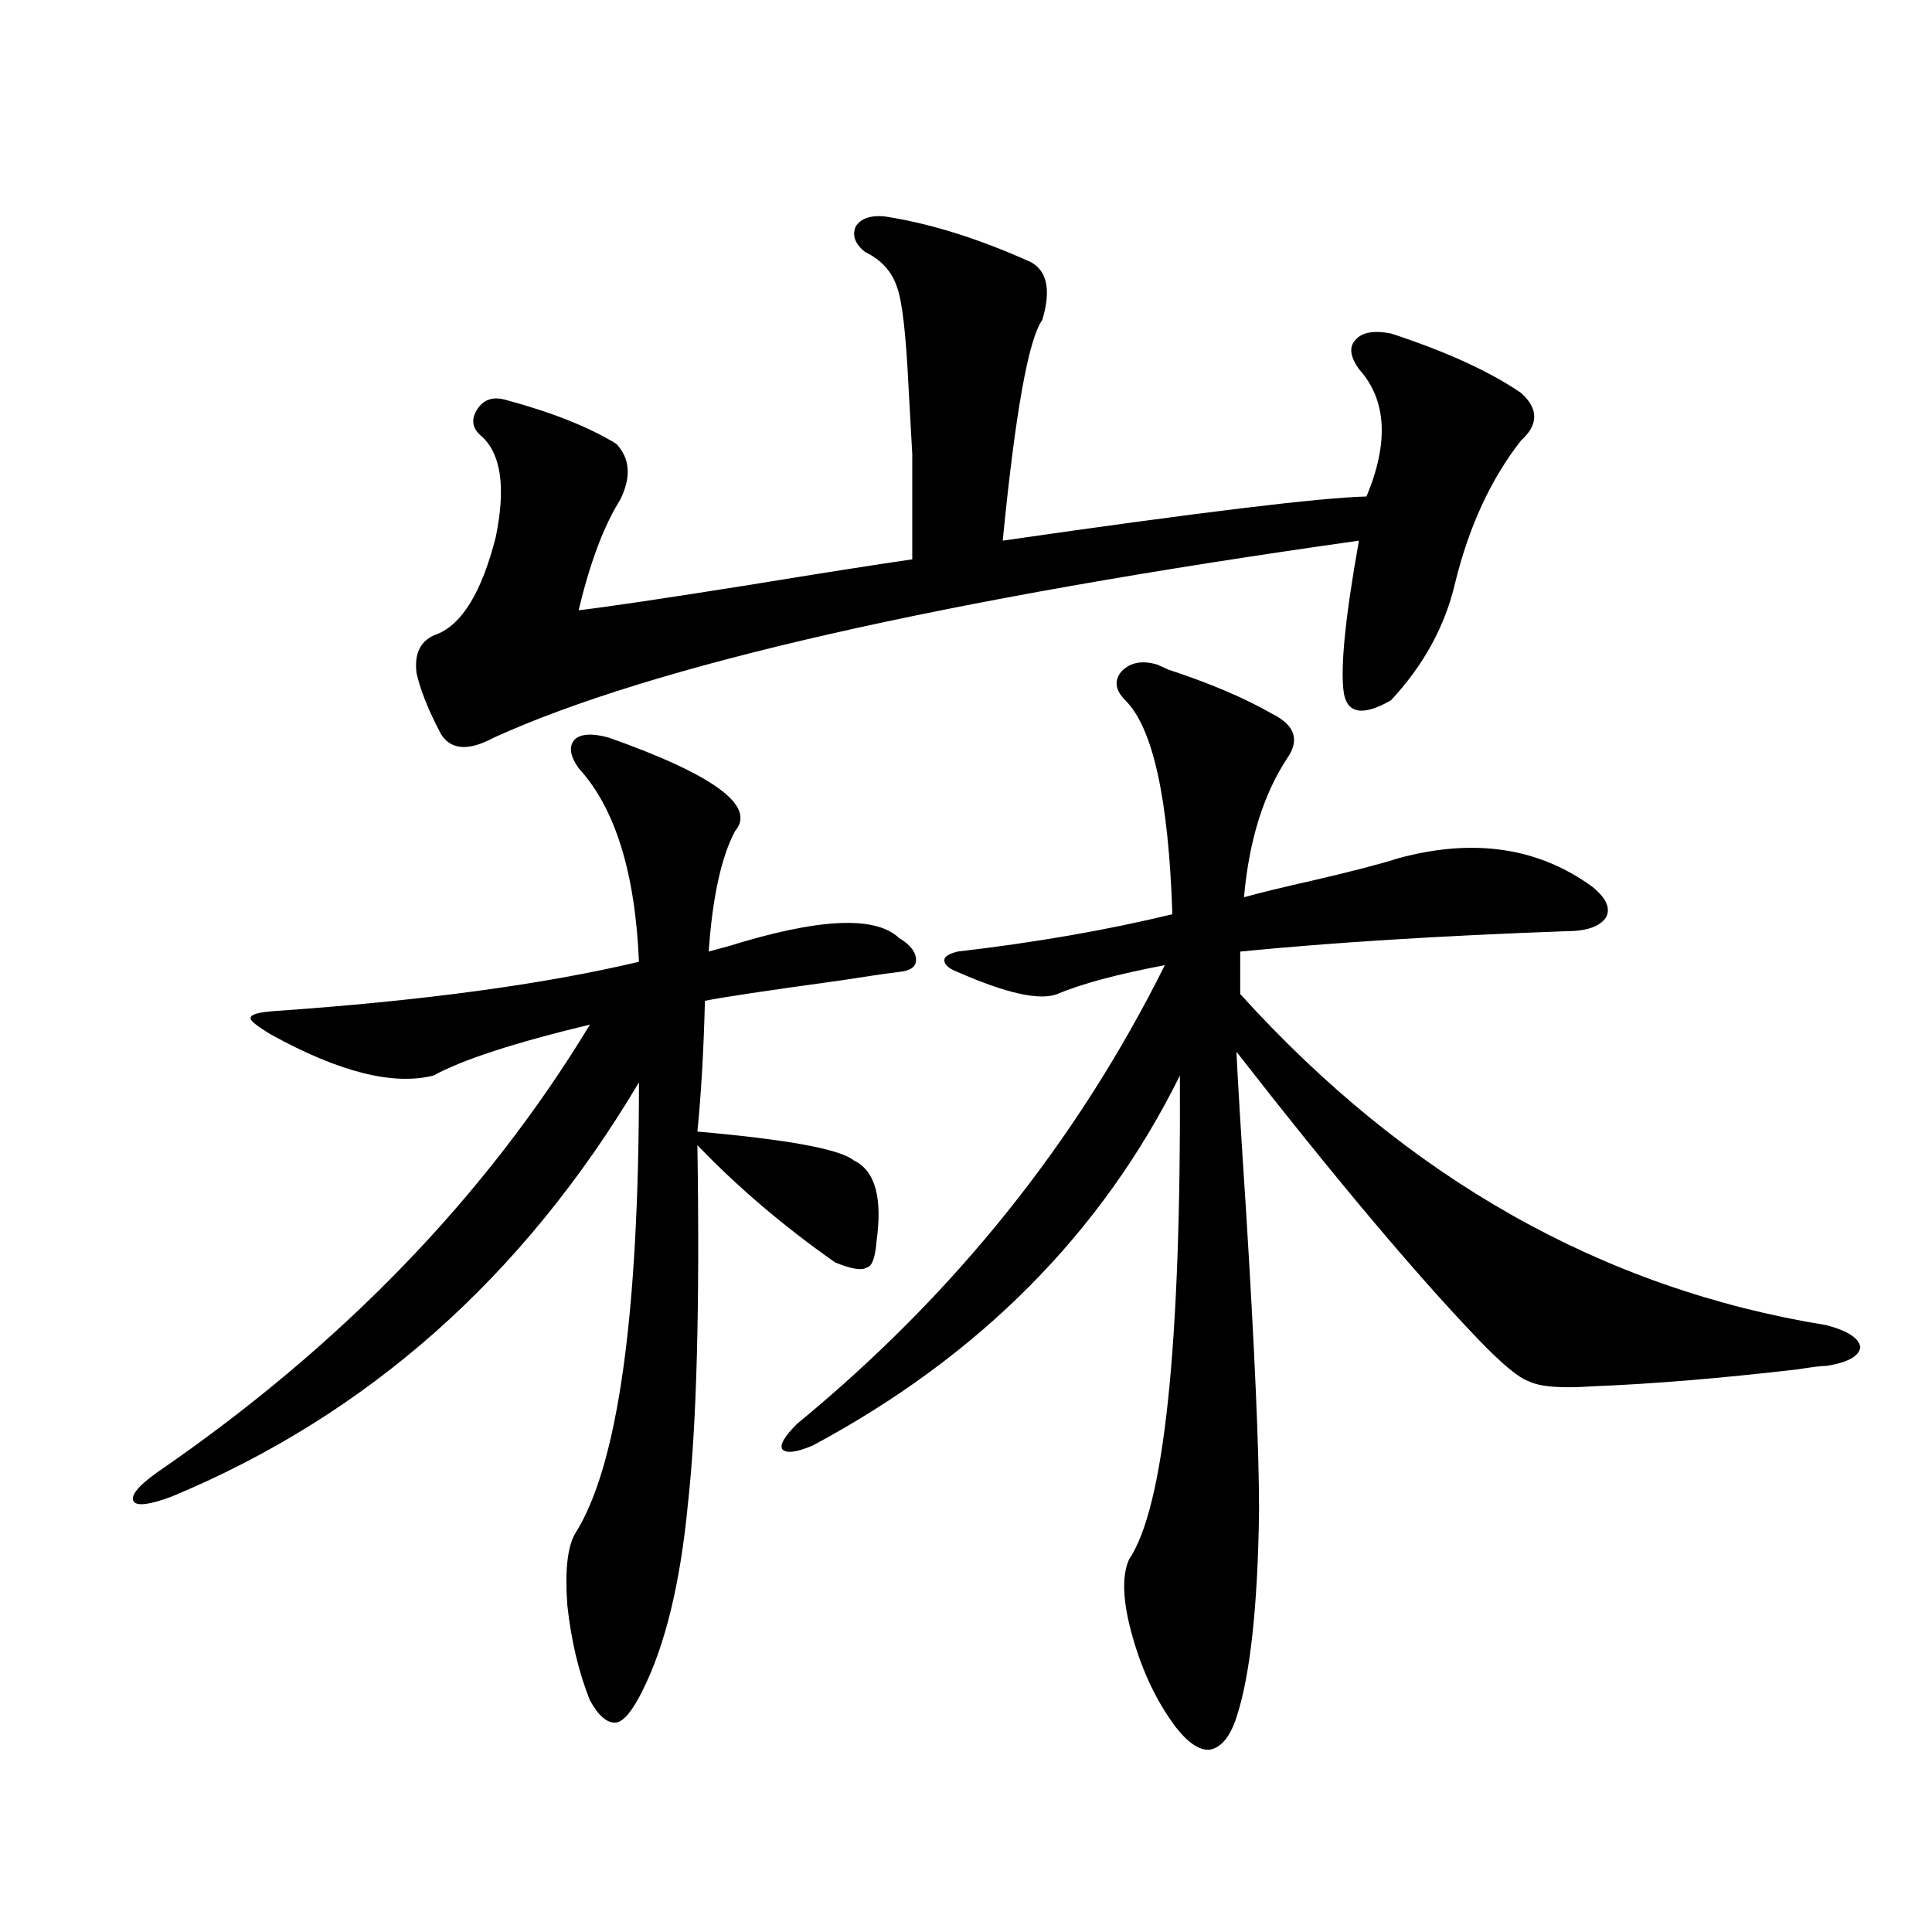 <?xml version="1.0" encoding="utf-8"?>
<!-- Generator: Adobe Illustrator 16.0.0, SVG Export Plug-In . SVG Version: 6.00 Build 0)  -->
<!DOCTYPE svg PUBLIC "-//W3C//DTD SVG 1.1//EN" "http://www.w3.org/Graphics/SVG/1.1/DTD/svg11.dtd">
<svg version="1.1" id="图层_1" xmlns="http://www.w3.org/2000/svg" xmlns:xlink="http://www.w3.org/1999/xlink" x="0px" y="0px"
	 width="1000px" height="1000px" viewBox="0 0 1000 1000" enable-background="new 0 0 1000 1000" xml:space="preserve">
<path d="M315.115,381.793c54.633,19.336,76.416,35.458,65.364,48.34c-7.165,13.485-11.707,34.277-13.658,62.402
	c1.951-0.577,5.198-1.456,9.756-2.637c46.828-14.64,76.416-16.108,88.778-4.395c5.854,3.516,8.78,7.333,8.78,11.426
	c0,3.516-2.927,5.575-8.78,6.152c-5.213,0.591-15.289,2.06-30.243,4.395c-38.383,5.273-61.797,8.789-70.242,10.547
	c-0.656,25.79-1.951,48.34-3.902,67.676c46.828,4.106,73.809,9.091,80.974,14.941c11.052,5.273,14.954,19.336,11.707,42.188
	c-0.656,8.212-2.287,12.606-4.878,13.184c-2.607,1.758-8.14,0.879-16.585-2.637c-26.676-18.745-50.41-38.96-71.218-60.645
	c1.296,82.617-0.335,144.442-4.878,185.449c-3.902,41.021-11.707,73.237-23.414,96.68c-5.213,10.547-9.756,16.108-13.658,16.699
	c-4.558,0.577-9.116-3.228-13.658-11.426c-5.854-14.653-9.756-31.063-11.707-49.219c-1.311-17.578,0-29.883,3.902-36.914
	c22.103-34.565,33.17-112.5,33.17-233.789C270.878,660.997,190.24,732.477,88.779,774.664c-11.067,4.106-17.561,4.985-19.512,2.637
	c-1.951-2.925,1.951-7.91,11.707-14.941c95.607-65.616,170.392-142.96,224.385-232.031c-39.023,9.38-66.02,18.169-80.974,26.367
	c-20.823,5.273-48.779-1.758-83.9-21.094c-7.805-4.683-11.387-7.608-10.731-8.789c0-1.758,4.222-2.925,12.683-3.516
	c76.096-5.273,138.853-13.761,188.288-25.488c-1.951-46.28-12.363-79.679-31.219-100.195c-4.558-6.44-5.213-11.426-1.951-14.941
	C300.801,379.747,306.655,379.458,315.115,381.793z M457.55,111.969c23.414,3.516,48.779,11.426,76.096,23.73
	c8.445,4.696,10.396,14.652,5.854,29.883c-7.164,9.97-13.993,48.051-20.487,114.258c101.461-14.64,164.219-22.262,188.288-22.852
	c11.707-28.125,10.396-50.098-3.902-65.918c-4.558-6.441-5.213-11.426-1.951-14.941c3.247-4.093,9.421-5.273,18.536-3.516
	c28.612,9.379,51.051,19.638,67.315,30.762c9.1,8.212,9.1,16.41,0,24.609c-15.609,19.926-26.996,44.536-34.146,73.828
	c-5.213,22.274-16.265,42.489-33.17,60.645c-14.314,8.212-22.438,7.031-24.39-3.516c-1.951-12.882,0.64-39.249,7.805-79.102
	c-215.94,30.474-365.205,64.462-447.794,101.953c-13.018,7.031-22.118,6.454-27.316-1.758
	c-6.509-12.305-10.731-22.852-12.683-31.641c-1.311-10.547,2.271-17.276,10.731-20.215c13.003-5.273,23.079-21.973,30.243-50.098
	c5.198-25.187,2.927-42.477-6.829-51.855c-5.213-4.093-6.189-8.789-2.927-14.063c3.247-5.273,8.125-7.031,14.634-5.273
	c24.054,6.454,43.246,14.063,57.56,22.852c7.149,7.621,7.805,17.289,1.951,29.004c-8.46,13.485-15.609,32.52-21.463,57.129
	c14.954-1.758,44.542-6.152,88.778-13.184c35.761-5.851,63.733-10.245,83.9-13.184c0-26.367,0-44.522,0-54.492
	c-0.656-12.305-1.311-24.02-1.951-35.156c-1.311-26.944-3.262-43.945-5.854-50.977c-2.607-8.199-8.14-14.352-16.585-18.457
	c-5.213-4.093-6.829-8.487-4.878-13.184C445.508,113.149,450.386,111.392,457.55,111.969z M599.01,344
	c1.296,0.591,3.247,1.47,5.854,2.637c21.463,7.031,39.344,14.653,53.657,22.852c11.707,5.864,14.299,13.485,7.805,22.852
	c-12.363,18.759-19.847,42.778-22.438,72.07c8.445-2.335,20.487-5.273,36.097-8.789c20.152-4.683,34.786-8.487,43.901-11.426
	c39.023-10.547,72.513-5.562,100.485,14.941c7.149,5.864,9.421,11.138,6.829,15.82c-3.262,4.696-10.091,7.031-20.487,7.031
	c-65.044,2.349-121.308,5.864-168.776,10.547v21.973c86.492,95.513,187.633,152.642,303.407,171.387
	c11.051,2.938,16.905,6.743,17.561,11.426c-0.656,4.696-6.509,7.91-17.561,9.668c-2.607,0-7.485,0.591-14.634,1.758
	c-40.334,4.696-75.776,7.622-106.339,8.789c-16.265,1.181-27.316,0.302-33.17-2.637c-5.213-1.758-13.993-9.077-26.341-21.973
	c-32.53-33.976-74.145-83.496-124.875-148.535c0.64,14.063,2.271,41.021,4.878,80.859c4.543,73.251,6.829,125.396,6.829,156.445
	c-0.656,49.796-4.558,85.542-11.707,107.227c-3.262,9.956-7.805,15.519-13.658,16.699c-5.213,0.577-11.067-3.228-17.561-11.426
	c-9.756-12.896-17.24-28.427-22.438-46.582c-5.213-18.169-5.854-31.641-1.951-40.43c18.201-26.944,26.981-110.44,26.341-250.488
	c-40.334,81.45-103.748,145.321-190.239,191.602c-8.46,3.516-13.658,4.106-15.609,1.758c-1.311-2.335,1.296-6.729,7.805-13.184
	c81.294-66.797,144.707-145.898,190.239-237.305c-24.725,4.696-43.261,9.668-55.608,14.941c-9.115,3.516-26.341-0.288-51.706-11.426
	c-4.558-1.758-6.829-3.804-6.829-6.152c0-1.758,2.271-3.214,6.829-4.395c40.319-4.683,77.391-11.124,111.217-19.336
	c-1.951-59.766-10.091-96.68-24.39-110.742c-5.213-5.273-5.854-10.245-1.951-14.941C585.017,342.833,591.206,341.665,599.01,344z"/>
</svg>
